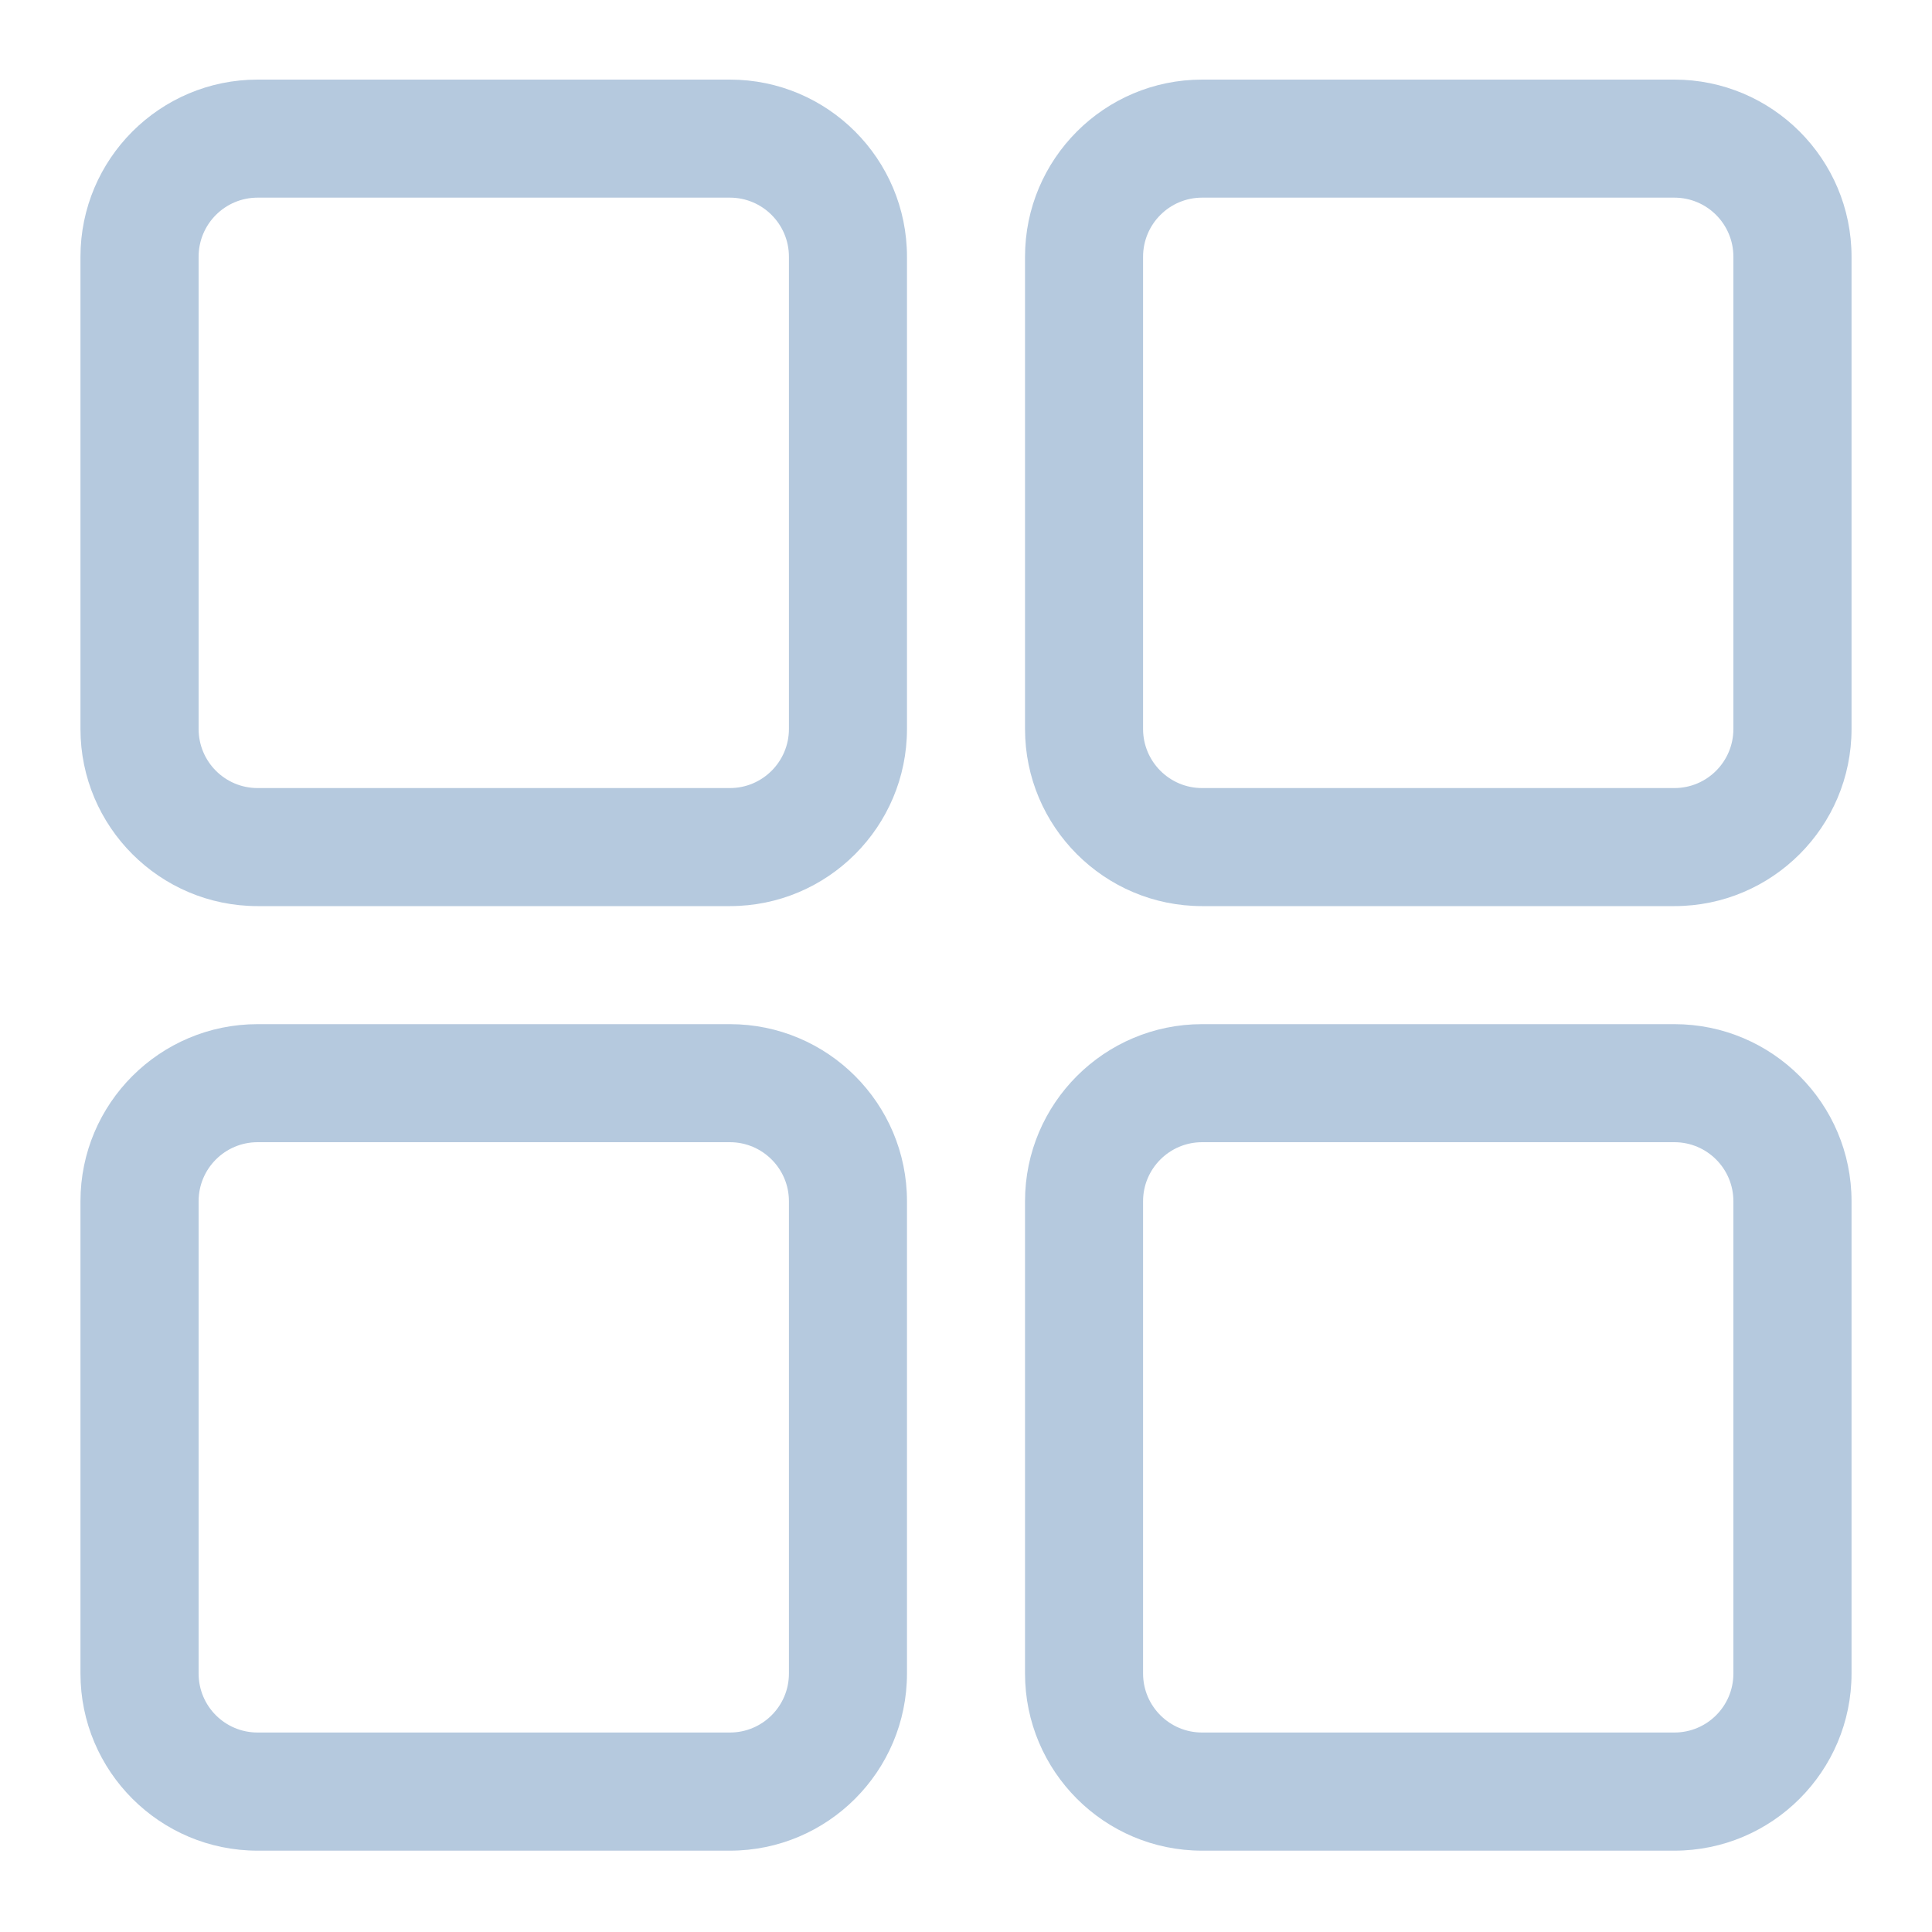 <svg width="20" height="20" viewBox="0 0 20 20" fill="none" xmlns="http://www.w3.org/2000/svg">
<g id="dashboard" clip-path="url(#clip0_1523_31691)">
<path id="Vector" fill-rule="evenodd" clip-rule="evenodd" d="M9.389 2.658C9.389 1.646 8.568 0.824 7.556 0.824H2.667C1.655 0.824 0.833 1.646 0.833 2.658V7.546C0.833 8.558 1.655 9.38 2.667 9.38H7.556C8.568 9.38 9.389 8.558 9.389 7.546V2.658ZM8.167 2.658V7.546C8.167 7.884 7.893 8.158 7.556 8.158H2.667C2.329 8.158 2.056 7.884 2.056 7.546V2.658C2.056 2.32 2.329 2.046 2.667 2.046H7.556C7.893 2.046 8.167 2.32 8.167 2.658ZM9.389 12.435C9.389 11.423 8.568 10.602 7.556 10.602H2.667C1.655 10.602 0.833 11.423 0.833 12.435V17.324C0.833 18.336 1.655 19.158 2.667 19.158H7.556C8.568 19.158 9.389 18.336 9.389 17.324V12.435ZM8.167 12.435V17.324C8.167 17.662 7.893 17.935 7.556 17.935H2.667C2.329 17.935 2.056 17.662 2.056 17.324V12.435C2.056 12.098 2.329 11.824 2.667 11.824H7.556C7.893 11.824 8.167 12.098 8.167 12.435ZM19.167 2.658C19.167 1.646 18.345 0.824 17.333 0.824H12.444C11.432 0.824 10.611 1.646 10.611 2.658V7.546C10.611 8.558 11.432 9.38 12.444 9.38H17.333C18.345 9.38 19.167 8.558 19.167 7.546V2.658ZM17.944 2.658V7.546C17.944 7.884 17.671 8.158 17.333 8.158H12.444C12.107 8.158 11.833 7.884 11.833 7.546V2.658C11.833 2.32 12.107 2.046 12.444 2.046H17.333C17.671 2.046 17.944 2.32 17.944 2.658ZM19.167 12.435C19.167 11.423 18.345 10.602 17.333 10.602H12.444C11.432 10.602 10.611 11.423 10.611 12.435V17.324C10.611 18.336 11.432 19.158 12.444 19.158H17.333C18.345 19.158 19.167 18.336 19.167 17.324V12.435ZM17.944 12.435V17.324C17.944 17.662 17.671 17.935 17.333 17.935H12.444C12.107 17.935 11.833 17.662 11.833 17.324V12.435C11.833 12.098 12.107 11.824 12.444 11.824H17.333C17.671 11.824 17.944 12.098 17.944 12.435Z" fill="#B5C9DE"/>
</g>
<defs>
<clipPath id="clip0_1523_31691">
<rect width="20" height="20" fill="white" transform="translate(0 -0.009)"/>
</clipPath>
</defs>
</svg>
